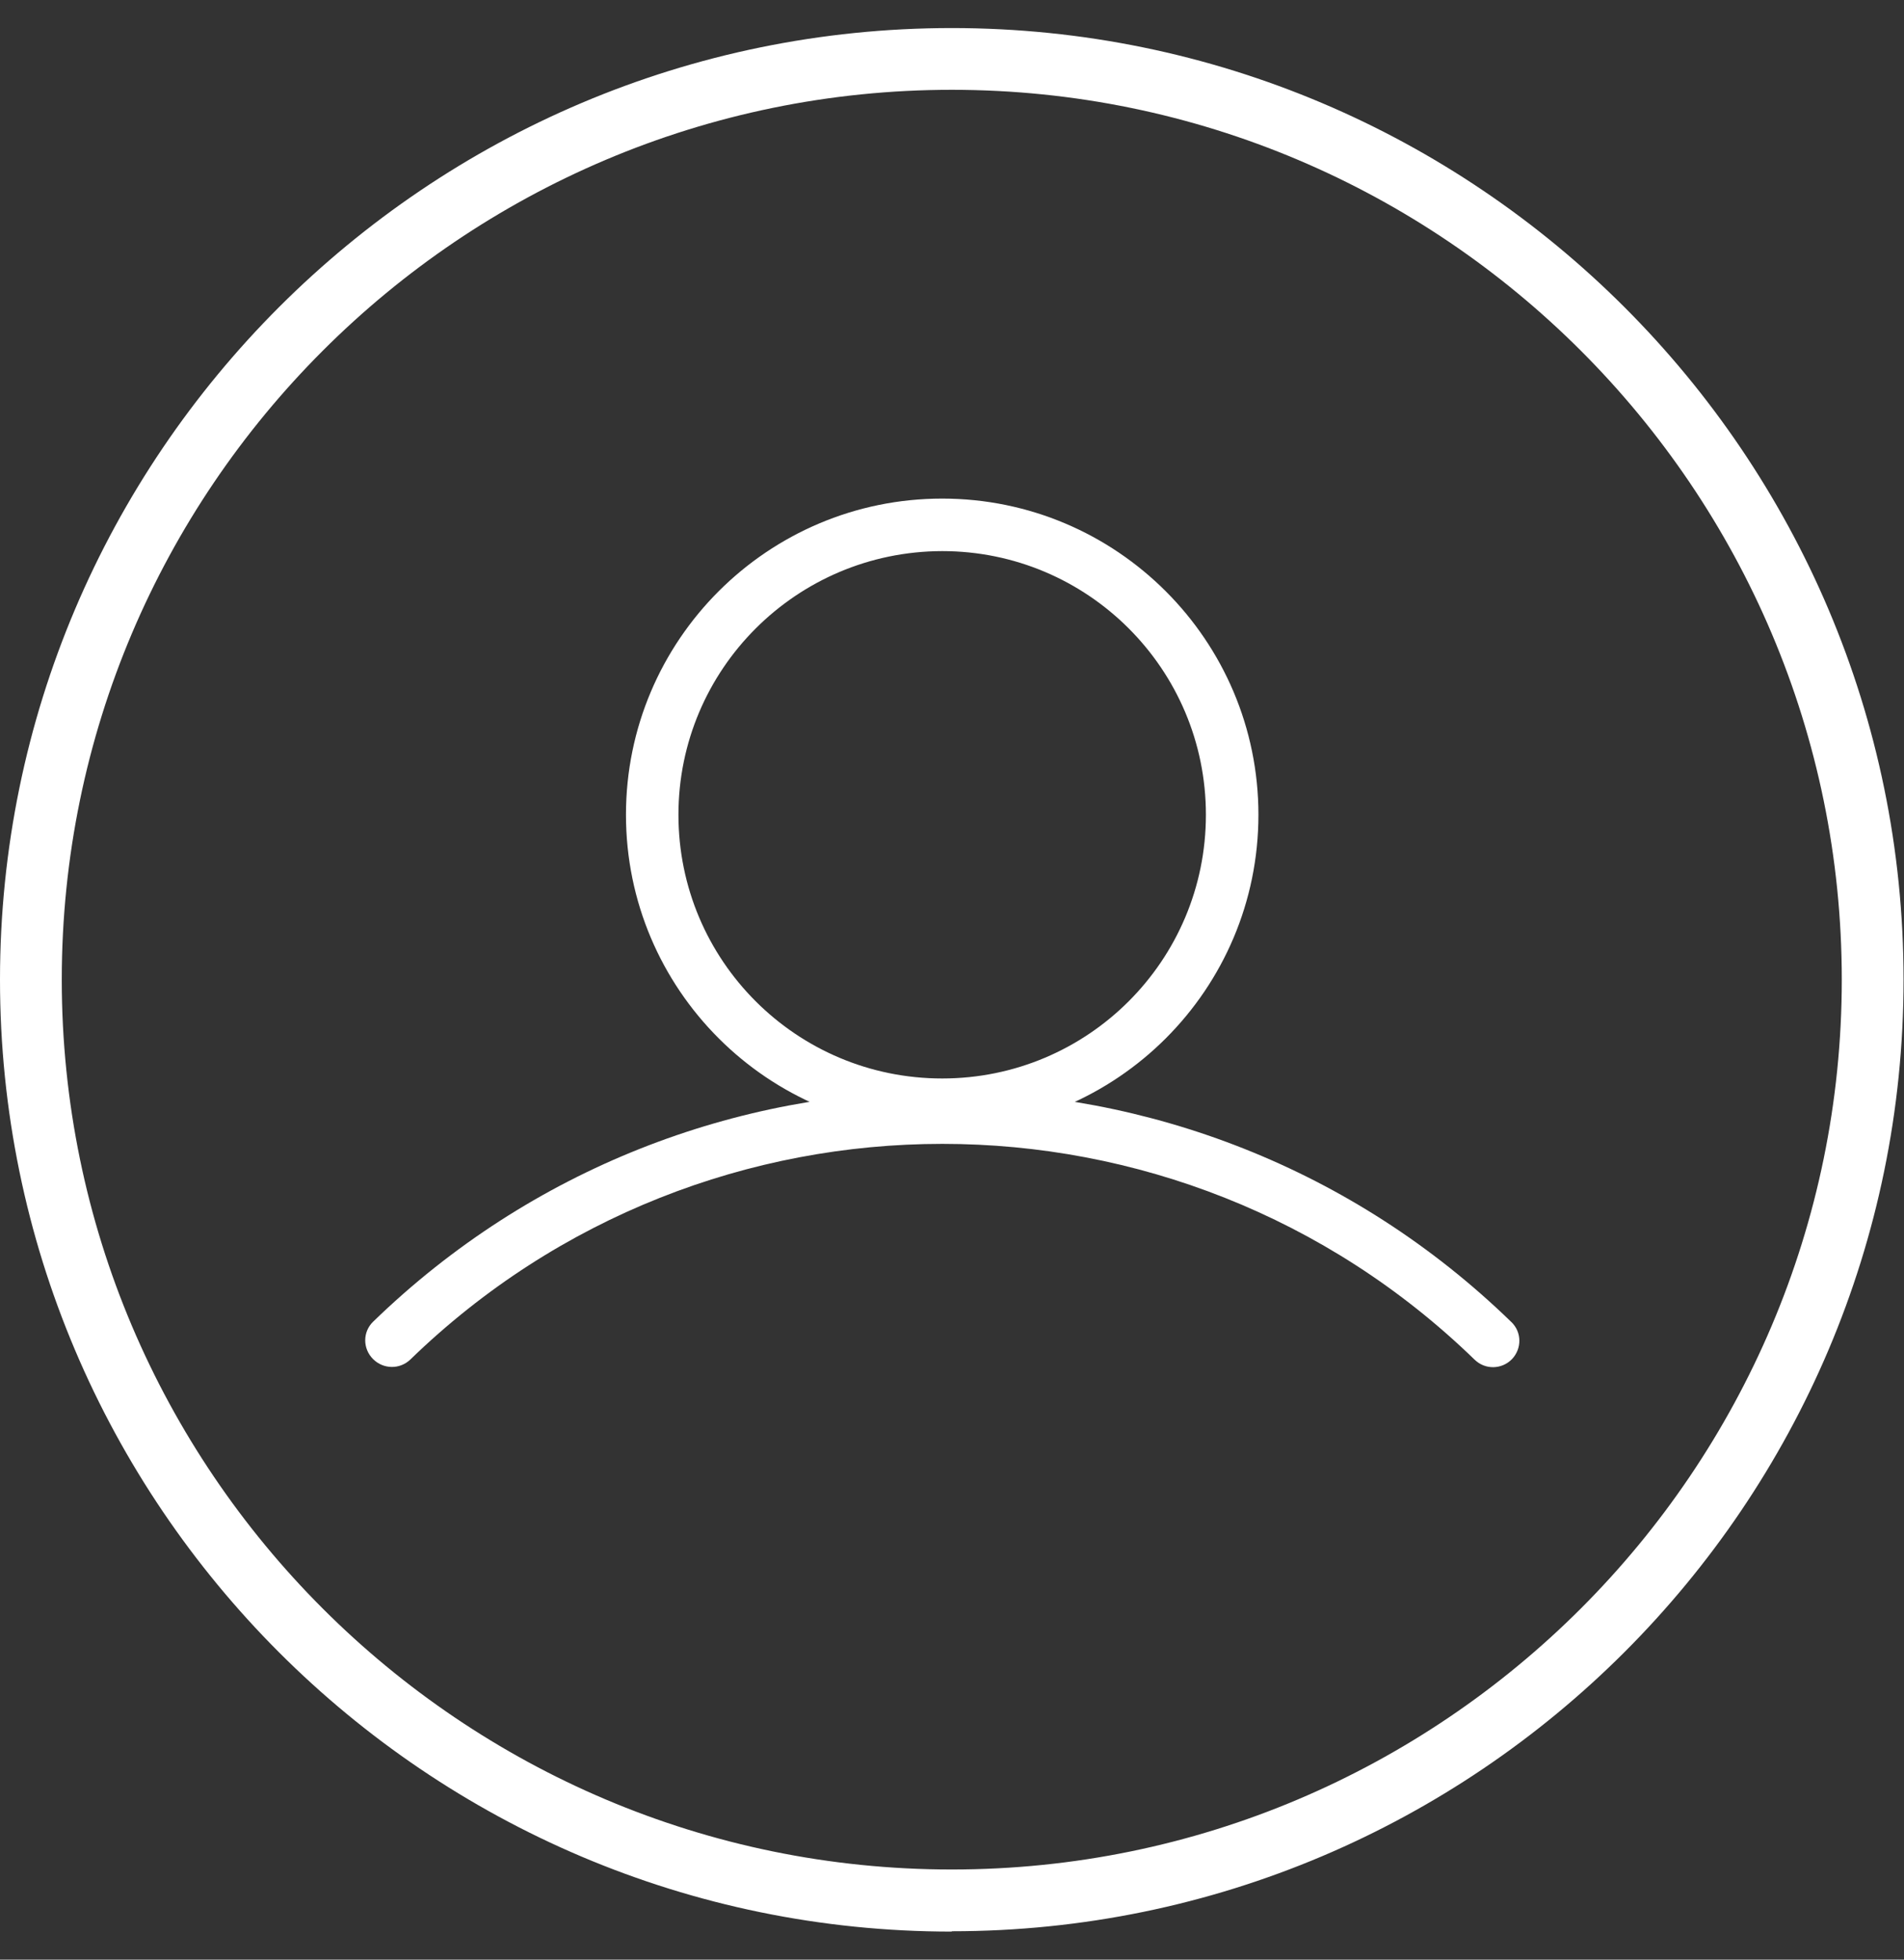 <svg width="34" height="35" viewBox="0 0 34 35" fill="none" xmlns="http://www.w3.org/2000/svg">
<rect x="0" y="0" width="34" height="35" fill="#333333" stroke="none"/>
<path d="M26.983 23.607C21.326 18.114 12.32 18.114 6.662 23.607C6.475 23.789 6.475 24.087 6.662 24.274C6.844 24.456 7.136 24.462 7.324 24.285C12.618 19.145 21.039 19.145 26.333 24.285C26.52 24.467 26.818 24.462 27 24.274C27.177 24.087 27.177 23.794 26.989 23.612L26.983 23.607Z" fill="white"/>
<path d="M16.825 20.199C19.946 20.199 22.472 17.668 22.472 14.552C22.472 11.437 19.941 8.905 16.825 8.905C13.709 8.905 11.178 11.437 11.178 14.552C11.178 17.668 13.709 20.199 16.825 20.199ZM16.825 9.843C19.422 9.843 21.534 11.949 21.534 14.552C21.534 17.155 19.428 19.262 16.825 19.262C14.222 19.262 12.115 17.155 12.115 14.552C12.115 11.955 14.222 9.848 16.825 9.843Z" fill="white"/>
<path d="M16.996 34.499C7.627 34.499 0 26.872 0 17.497C0 8.122 7.627 0.501 16.996 0.501C26.366 0.501 33.992 8.128 33.992 17.497C33.992 26.866 26.366 34.493 16.996 34.493V34.499ZM16.996 1.604C8.233 1.604 1.103 8.734 1.103 17.497C1.103 26.26 8.233 33.39 16.996 33.39C25.759 33.39 32.889 26.26 32.889 17.497C32.889 8.734 25.764 1.604 16.996 1.604Z" fill="white"/>
</svg>
